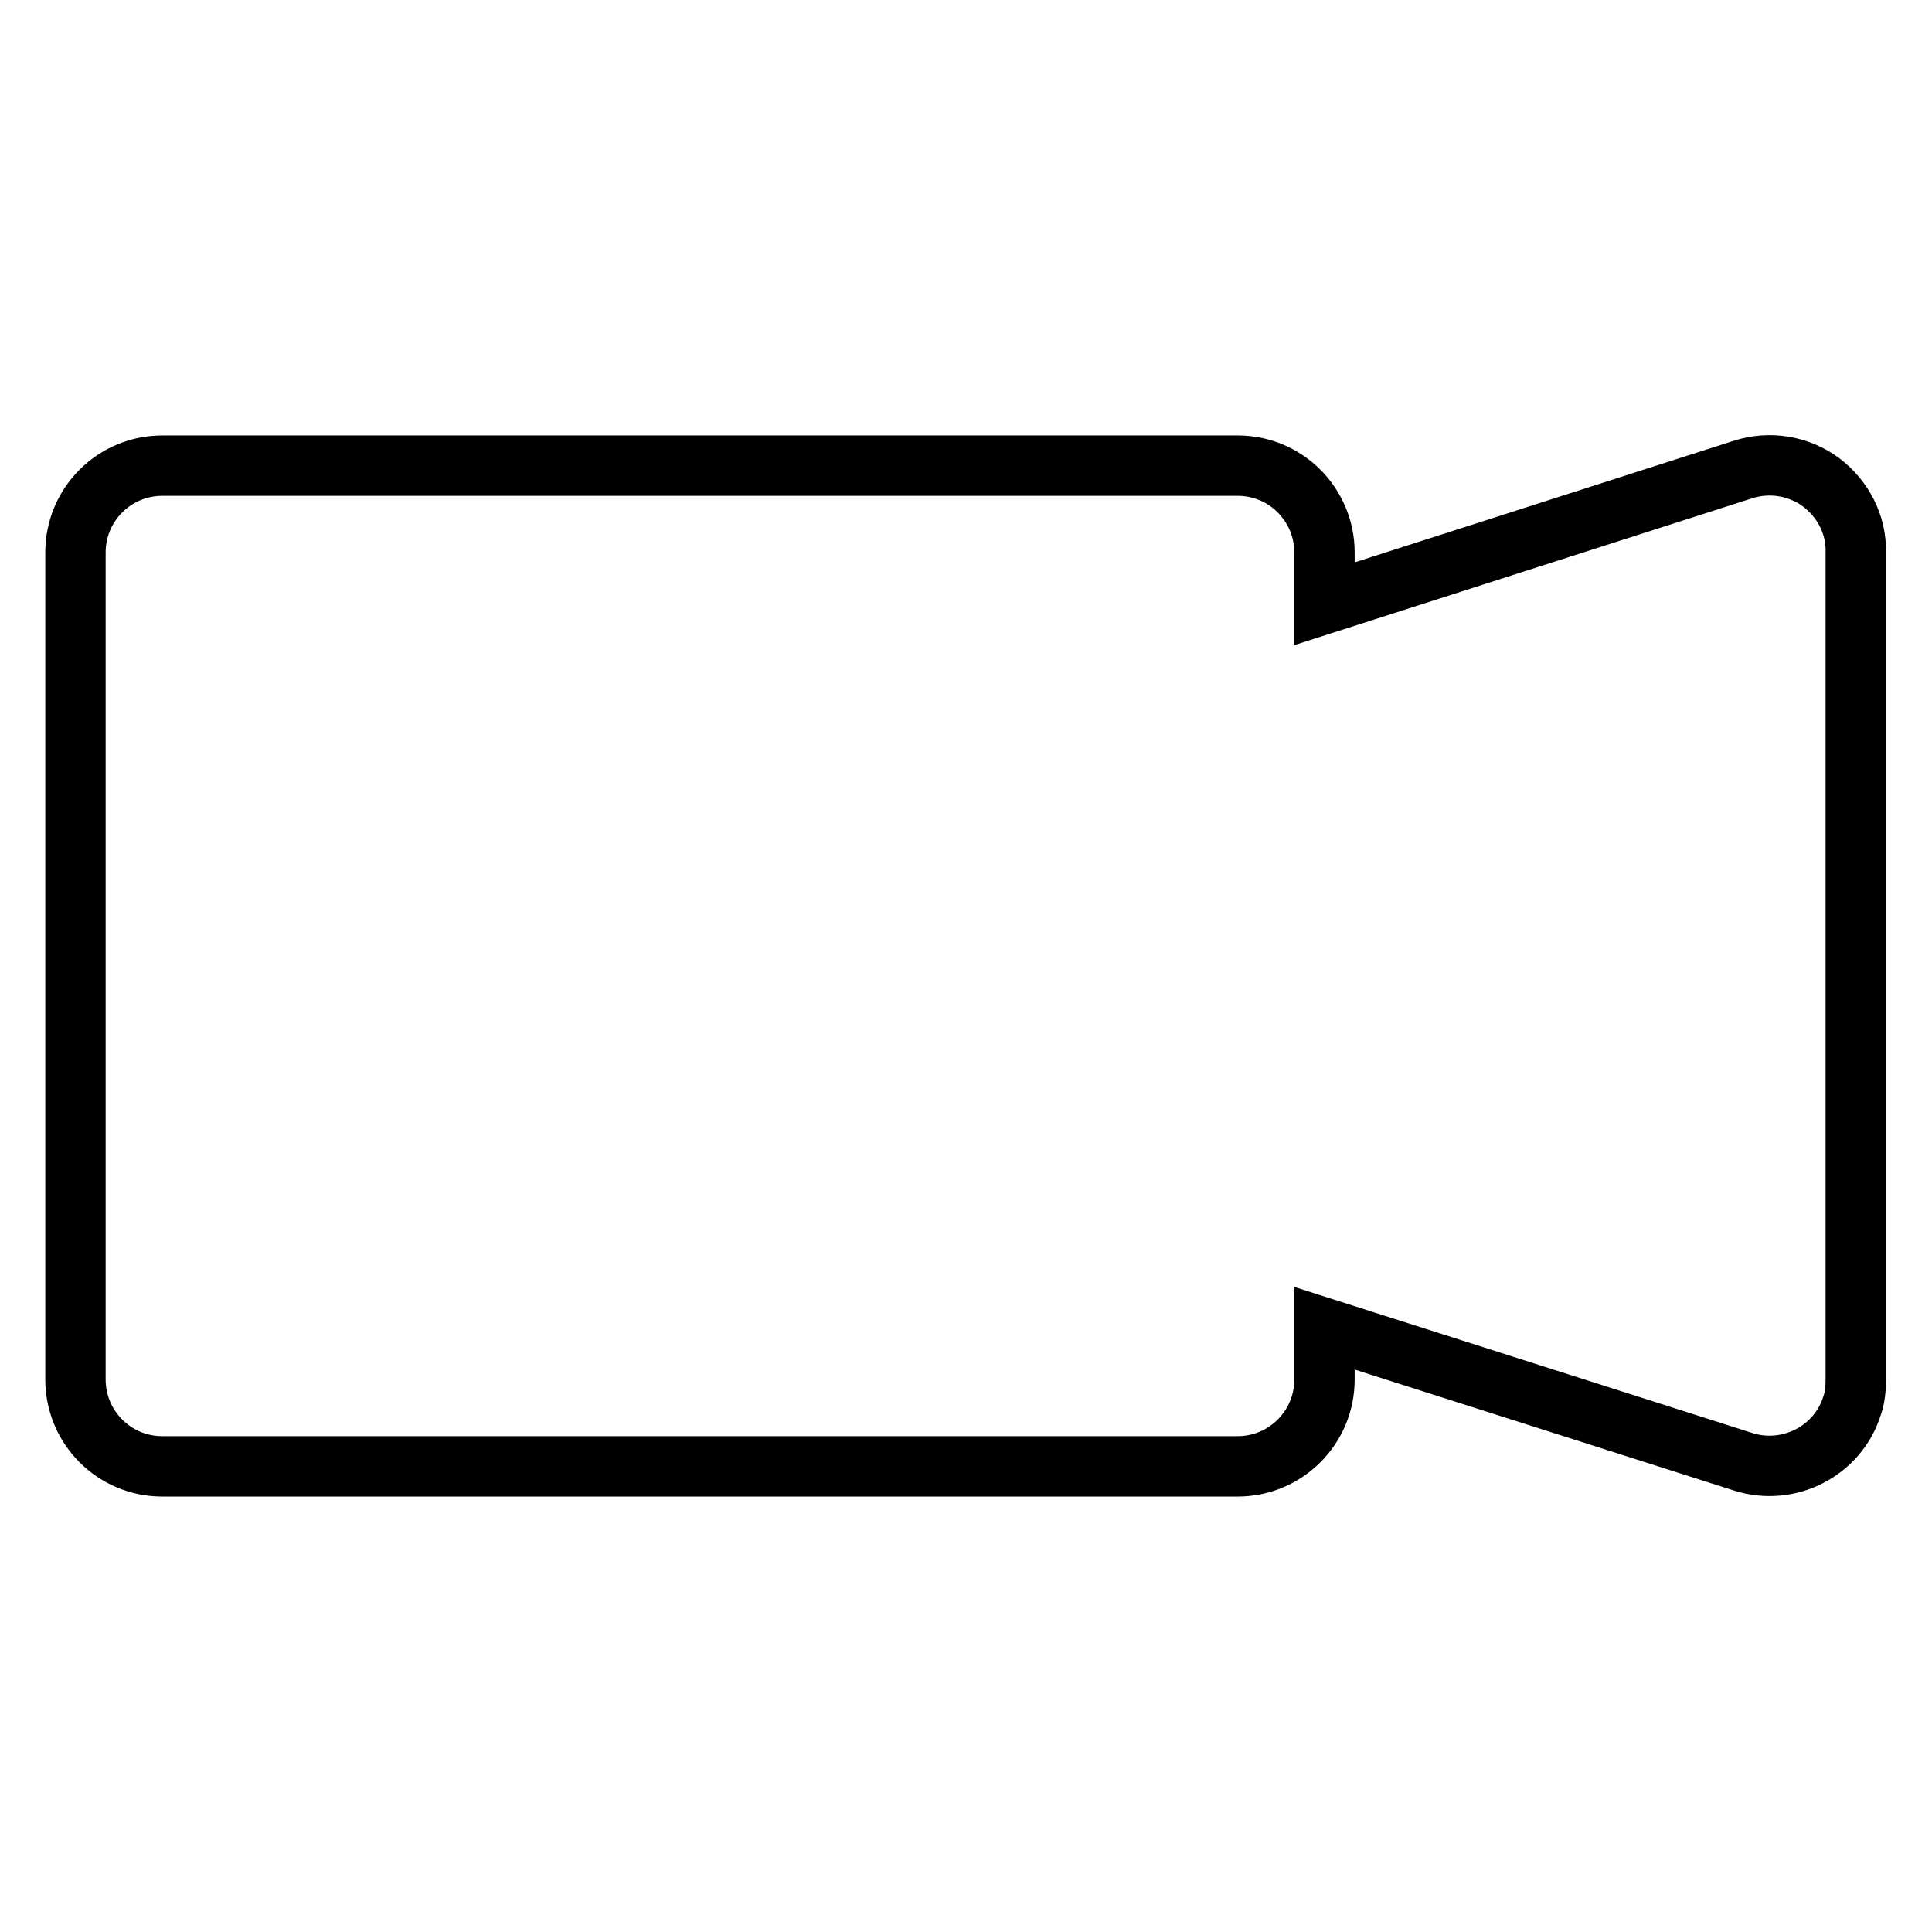 <?xml version="1.0" encoding="utf-8"?>
<!-- Svg Vector Icons : http://www.onlinewebfonts.com/icon -->
<!DOCTYPE svg PUBLIC "-//W3C//DTD SVG 1.1//EN" "http://www.w3.org/Graphics/SVG/1.1/DTD/svg11.dtd">
<svg version="1.1" xmlns="http://www.w3.org/2000/svg" xmlns:xlink="http://www.w3.org/1999/xlink" x="0px" y="0px" viewBox="0 0 256 256" enable-background="new 0 0 256 256" xml:space="preserve">
<g> <path stroke-width="8" fill-opacity="0" stroke="#000000"  d="M241.3,63.9c-3-2.2-6.8-2.8-10.3-1.7L175.5,80v-6.8c0-6.3-5.1-11.5-11.5-11.5l0,0H21.5 c-6.3,0-11.5,5.1-11.5,11.5l0,0v109.6c0,6.3,5.1,11.5,11.5,11.5l0,0H164c6.3,0,11.5-5.1,11.5-11.5l0,0V176l55.5,17.7 c6,1.9,12.5-1.4,14.4-7.4c0.4-1.1,0.5-2.3,0.5-3.5V73.2C246,69.5,244.2,66.1,241.3,63.9L241.3,63.9z"/></g>
</svg>